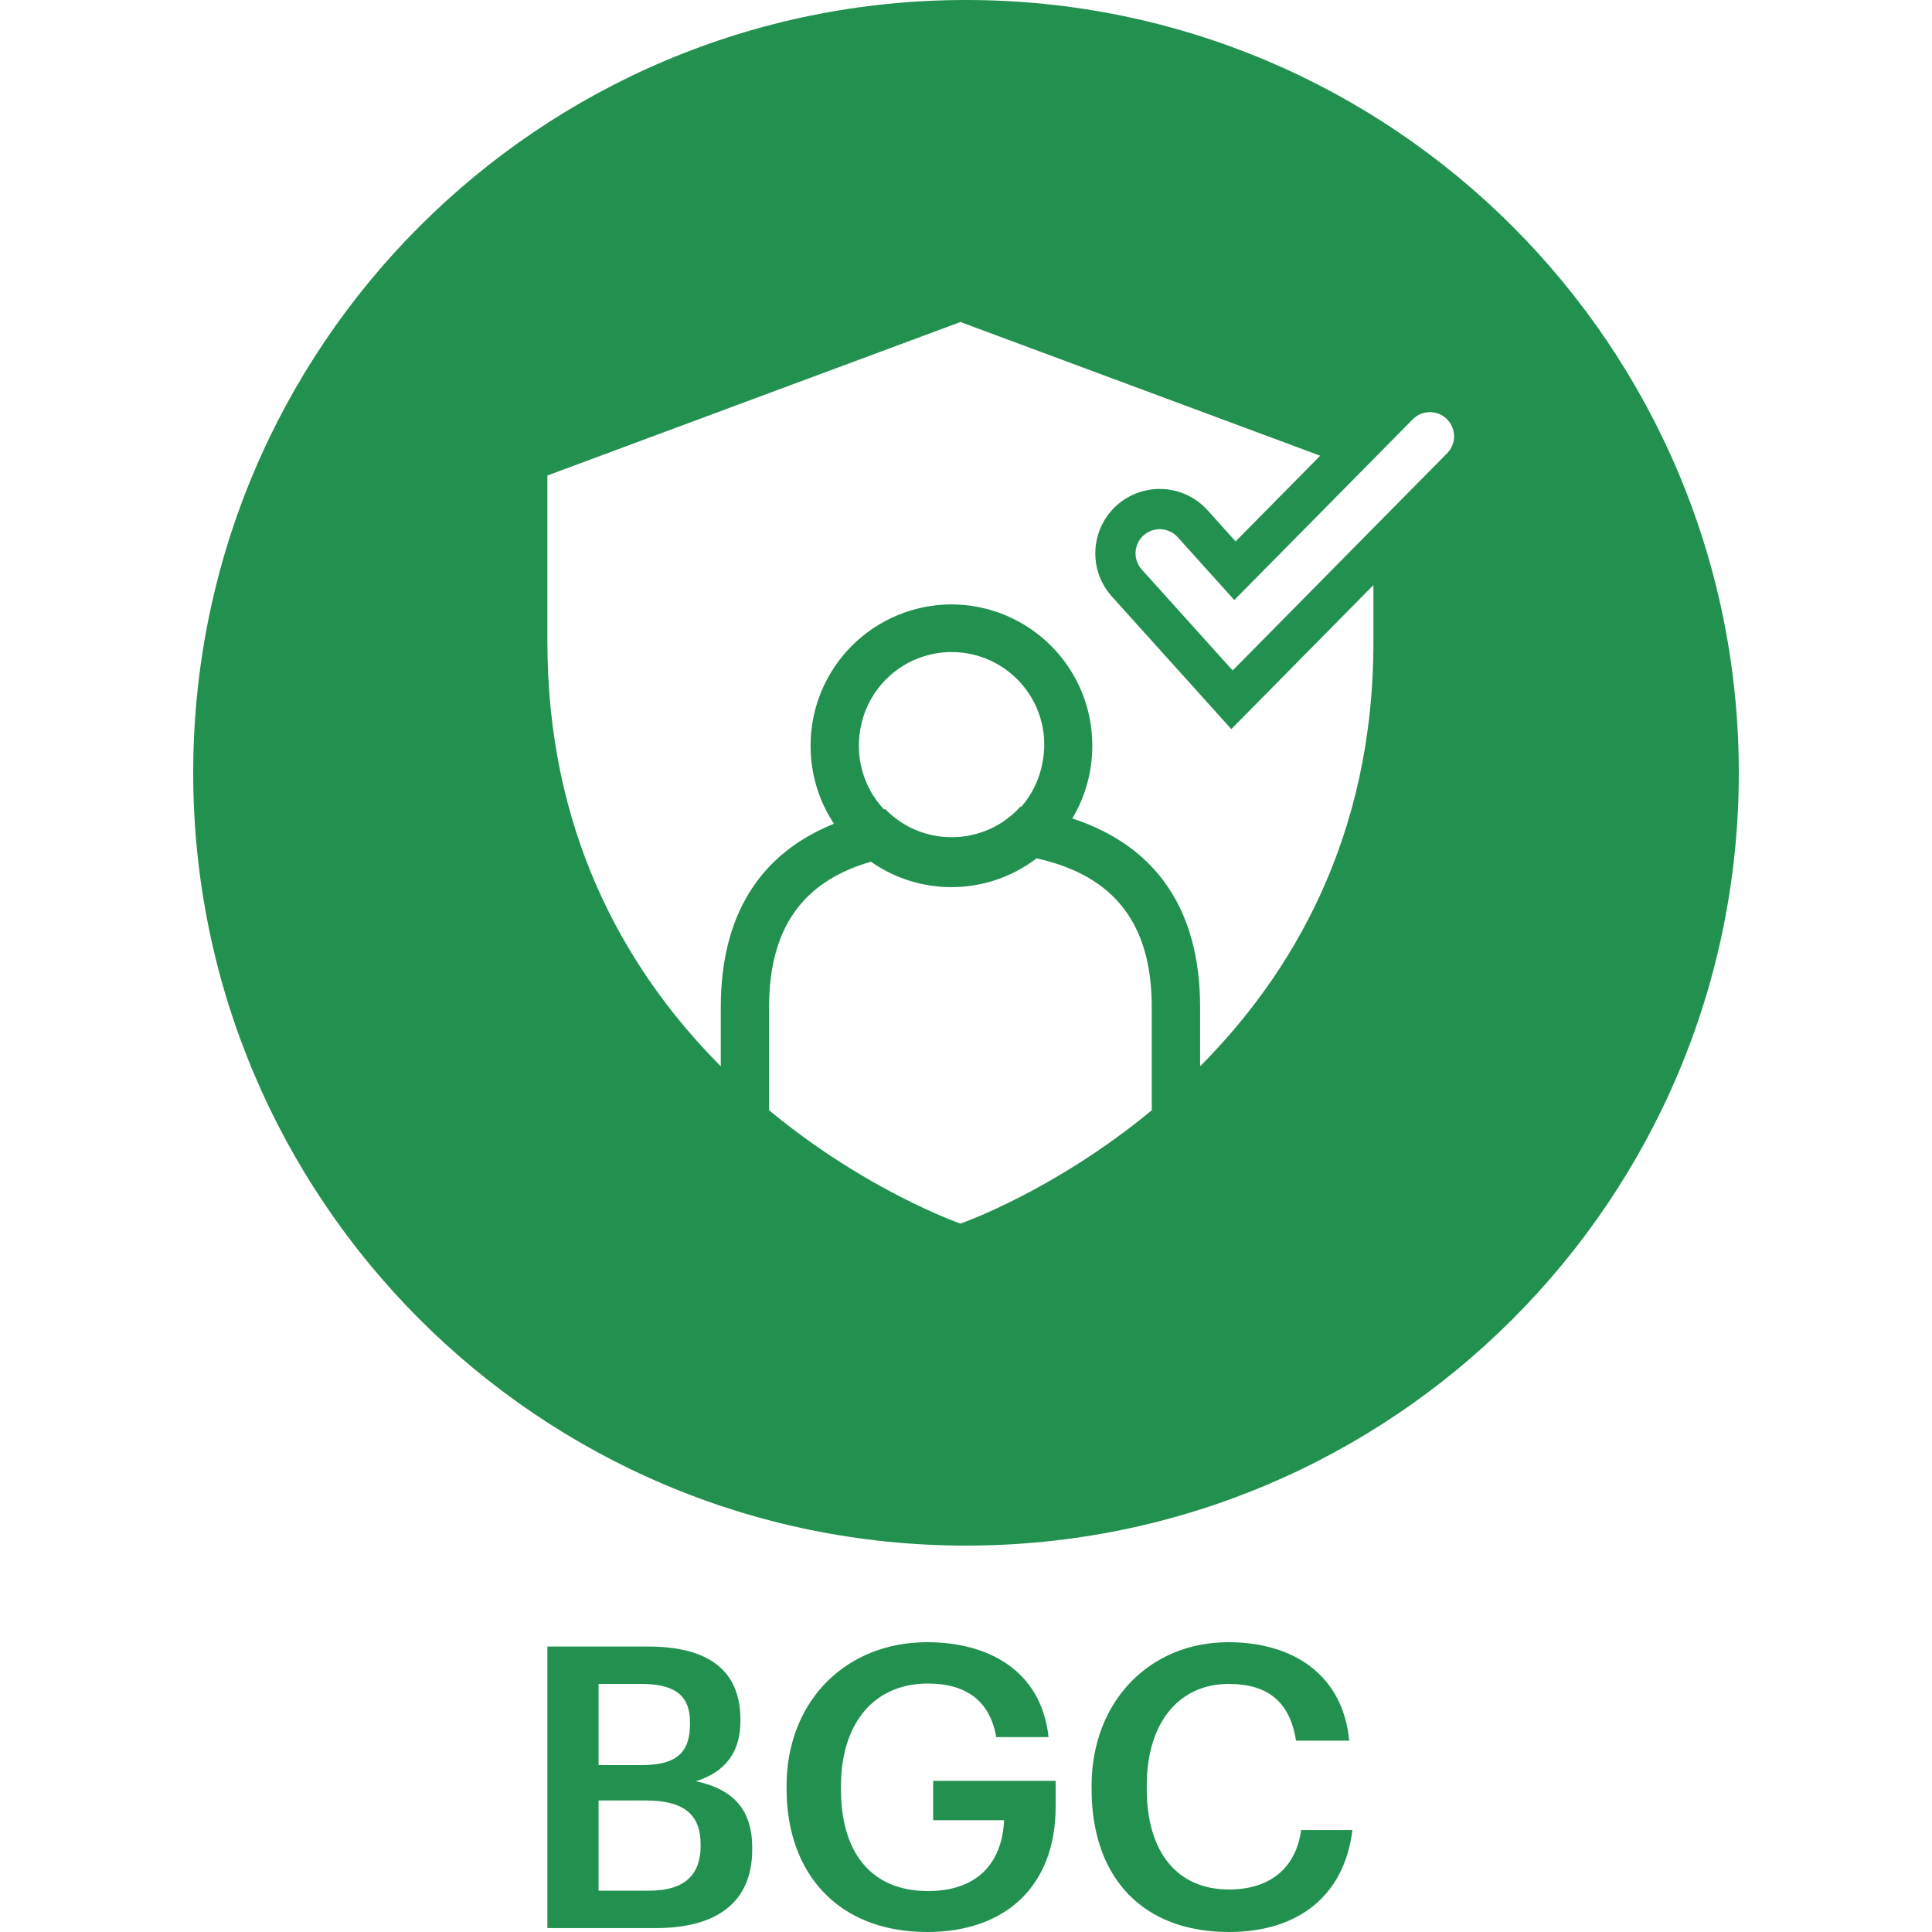 <svg width="40" height="40" viewBox="0 0 40 40" fill="none" xmlns="http://www.w3.org/2000/svg">
<path d="M11.333 39.919H13.576C14.808 39.919 15.519 39.414 15.571 38.41L15.574 38.255C15.574 37.481 15.199 37.049 14.408 36.878C15.027 36.687 15.296 36.273 15.326 35.746L15.33 35.606C15.33 34.546 14.62 34.09 13.421 34.09H11.333V39.919ZM12.393 36.544V34.864H13.274C13.927 34.864 14.247 35.073 14.282 35.56L14.286 35.688C14.286 36.283 14.008 36.544 13.291 36.544H12.393ZM12.393 39.144V37.277H13.372C14.127 37.277 14.467 37.546 14.502 38.084L14.506 38.215C14.506 38.818 14.171 39.144 13.446 39.144H12.393ZM19.197 40C20.845 40 21.856 39.022 21.856 37.408V36.87H19.32V37.685H20.788C20.755 38.492 20.307 39.152 19.214 39.152C18.034 39.152 17.453 38.356 17.413 37.181L17.411 36.984C17.411 35.704 18.072 34.856 19.214 34.856C19.972 34.856 20.494 35.19 20.625 35.965H21.71C21.555 34.571 20.445 34 19.197 34C17.543 34 16.357 35.167 16.288 36.823L16.285 37.041C16.285 38.761 17.329 40 19.197 40ZM25.447 40C23.673 40 22.66 38.901 22.603 37.198L22.6 36.975C22.6 35.223 23.807 34 25.43 34C26.768 34 27.804 34.669 27.934 36.038H26.833C26.711 35.264 26.279 34.864 25.439 34.864C24.449 34.864 23.792 35.605 23.745 36.825L23.742 37.033C23.742 38.345 24.37 39.12 25.447 39.12C26.254 39.12 26.825 38.712 26.939 37.889H28C27.828 39.291 26.833 40 25.447 40Z" fill="#229150"/>
<path fill-rule="evenodd" clip-rule="evenodd" d="M36 16C36 24.837 28.837 32 20 32C11.163 32 4 24.837 4 16C4 7.163 11.163 0 20 0C28.837 0 36 7.163 36 16ZM23.846 20.853C23.846 19.143 23.087 18.133 21.462 17.771C20.972 18.145 20.361 18.367 19.699 18.367C19.102 18.367 18.52 18.184 18.032 17.841C16.597 18.253 15.923 19.243 15.923 20.853V22.987C17.951 24.665 19.885 25.333 19.885 25.333C19.885 25.333 21.818 24.665 23.846 22.987V20.853ZM27.333 9.435L19.885 6.667L11.333 9.845V13.299L11.337 13.6C11.419 17.491 13.083 20.229 14.923 22.076V20.853C14.923 18.952 15.728 17.675 17.266 17.055C16.96 16.592 16.782 16.037 16.782 15.44C16.781 14.665 17.087 13.921 17.634 13.373C18.181 12.824 18.924 12.515 19.699 12.513C20.474 12.515 21.216 12.824 21.763 13.373C22.31 13.921 22.617 14.665 22.615 15.44C22.615 15.99 22.464 16.505 22.201 16.945C23.936 17.515 24.847 18.831 24.847 20.853V22.076C26.733 20.182 28.435 17.349 28.435 13.299V12.114L25.493 15.095L23.019 12.349C22.783 12.086 22.66 11.74 22.679 11.387C22.697 11.033 22.855 10.702 23.118 10.465C23.381 10.229 23.727 10.106 24.08 10.125C24.433 10.143 24.765 10.301 25.001 10.564L25.582 11.209L27.333 9.435ZM20.525 13.685C20.268 13.563 19.988 13.5 19.703 13.5C19.271 13.5 18.852 13.646 18.513 13.914C18.175 14.182 17.936 14.557 17.837 14.977L17.833 14.998C17.799 15.14 17.782 15.288 17.782 15.44C17.781 15.929 17.967 16.401 18.301 16.757L18.329 16.753C18.508 16.937 18.721 17.083 18.957 17.183C19.194 17.283 19.447 17.334 19.703 17.333C19.971 17.334 20.236 17.278 20.482 17.169C20.727 17.06 20.946 16.901 21.125 16.702L21.145 16.704C21.368 16.447 21.518 16.136 21.581 15.801C21.638 15.523 21.633 15.235 21.565 14.959C21.497 14.683 21.369 14.425 21.189 14.205C21.009 13.985 20.782 13.807 20.525 13.685ZM29.606 8.533C29.474 8.533 29.348 8.584 29.255 8.676L25.555 12.423L24.382 11.121C24.338 11.072 24.285 11.033 24.226 11.005C24.166 10.976 24.102 10.96 24.037 10.957C23.971 10.953 23.905 10.963 23.843 10.985C23.782 11.007 23.724 11.04 23.676 11.084C23.627 11.128 23.587 11.181 23.559 11.241C23.531 11.3 23.514 11.364 23.511 11.43C23.508 11.495 23.517 11.561 23.539 11.623C23.561 11.685 23.595 11.742 23.639 11.791L25.521 13.881L29.966 9.379C30.057 9.284 30.107 9.157 30.105 9.026C30.103 8.895 30.049 8.77 29.956 8.677C29.863 8.585 29.737 8.533 29.606 8.533Z" fill="#229150"/>
</svg>
